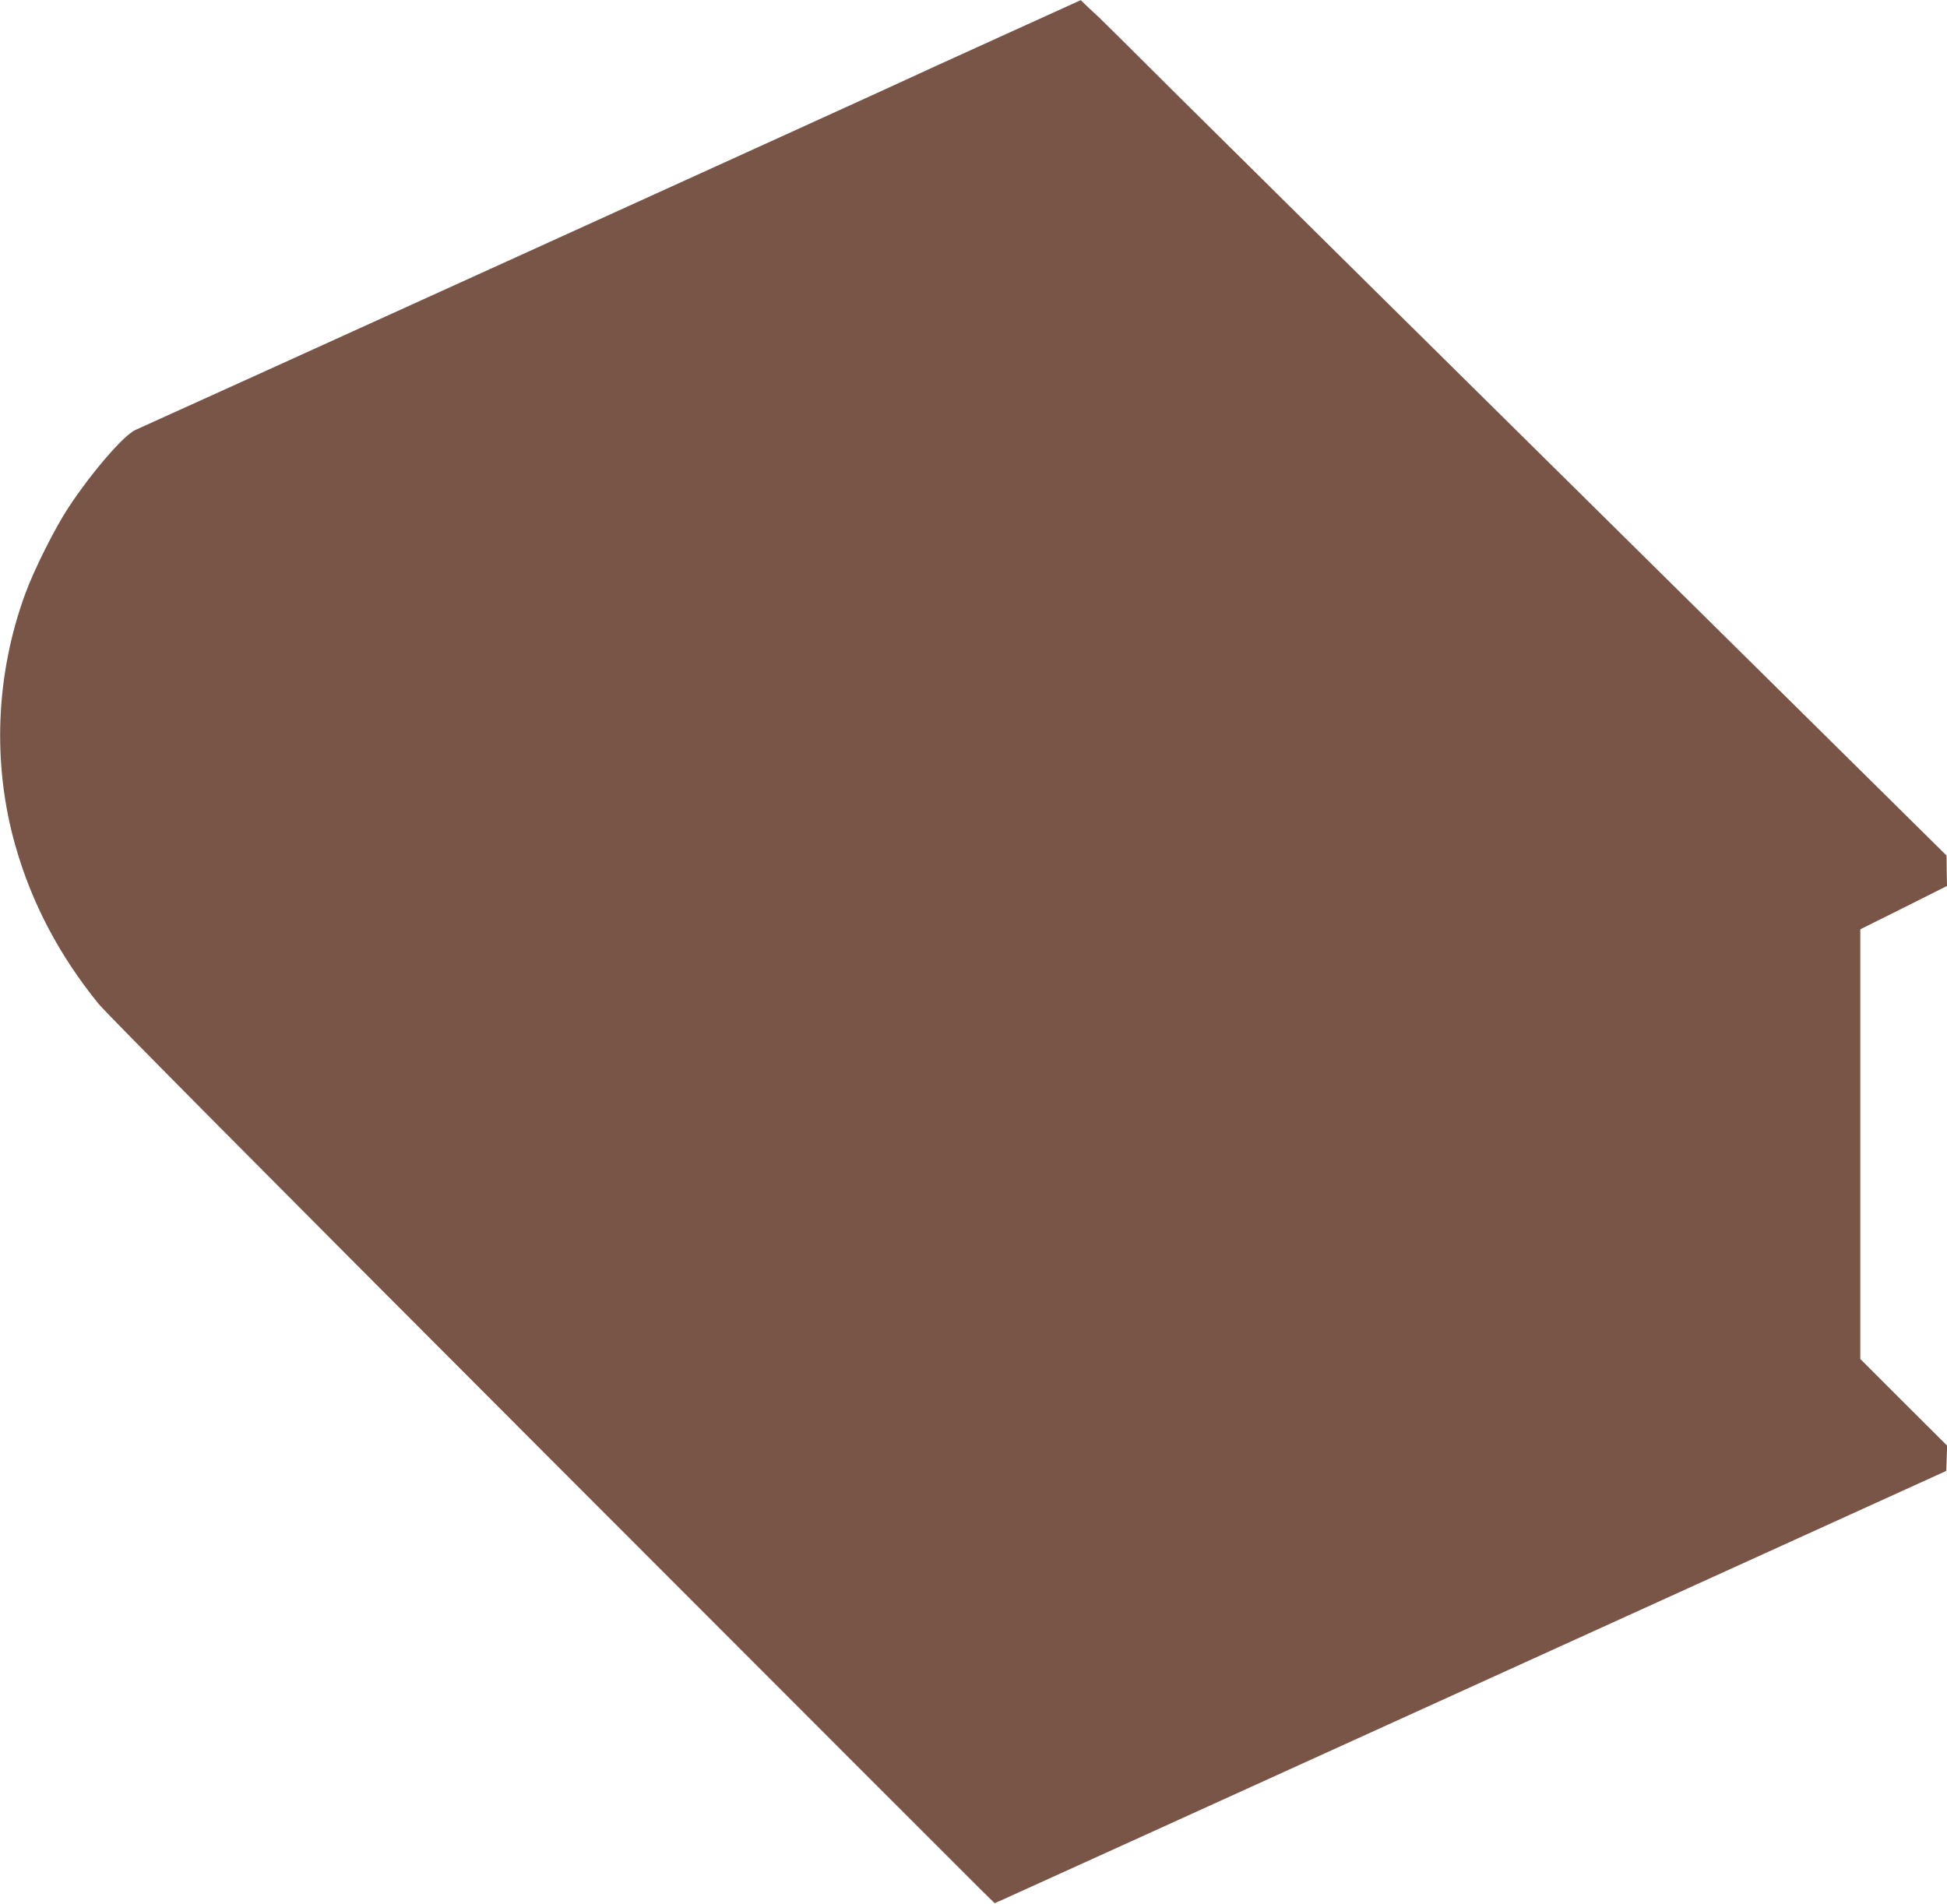 <?xml version="1.0" standalone="no"?>
<!DOCTYPE svg PUBLIC "-//W3C//DTD SVG 20010904//EN"
 "http://www.w3.org/TR/2001/REC-SVG-20010904/DTD/svg10.dtd">
<svg version="1.0" xmlns="http://www.w3.org/2000/svg"
 width="1280pt" height="1252pt" viewBox="0 0 1280 1252"
 preserveAspectRatio="xMidYMid meet">
<g transform="translate(0,1252) scale(0.1,-0.1)"
fill="#795548" stroke="none">
<path d="M6570 12276 c-294 -133 -573 -261 -620 -283 -80 -39 -4963 -2258
-5060 -2300 -75 -33 -284 -274 -438 -507 -89 -134 -227 -409 -286 -570 -195
-532 -218 -1117 -65 -1656 107 -377 288 -721 547 -1040 54 -66 1118 -1138
2894 -2916 1544 -1546 2850 -2853 2902 -2904 l95 -93 48 21 c26 11 1434 651
3128 1421 l3080 1400 3 83 3 83 -286 285 -285 285 0 1412 0 1413 285 142 285
143 -2 100 -1 100 -451 446 c-3064 3027 -4143 4095 -4585 4533 -288 287 -529
526 -535 531 -7 6 -37 34 -67 62 l-54 52 -535 -243z"/>
</g>
</svg>
